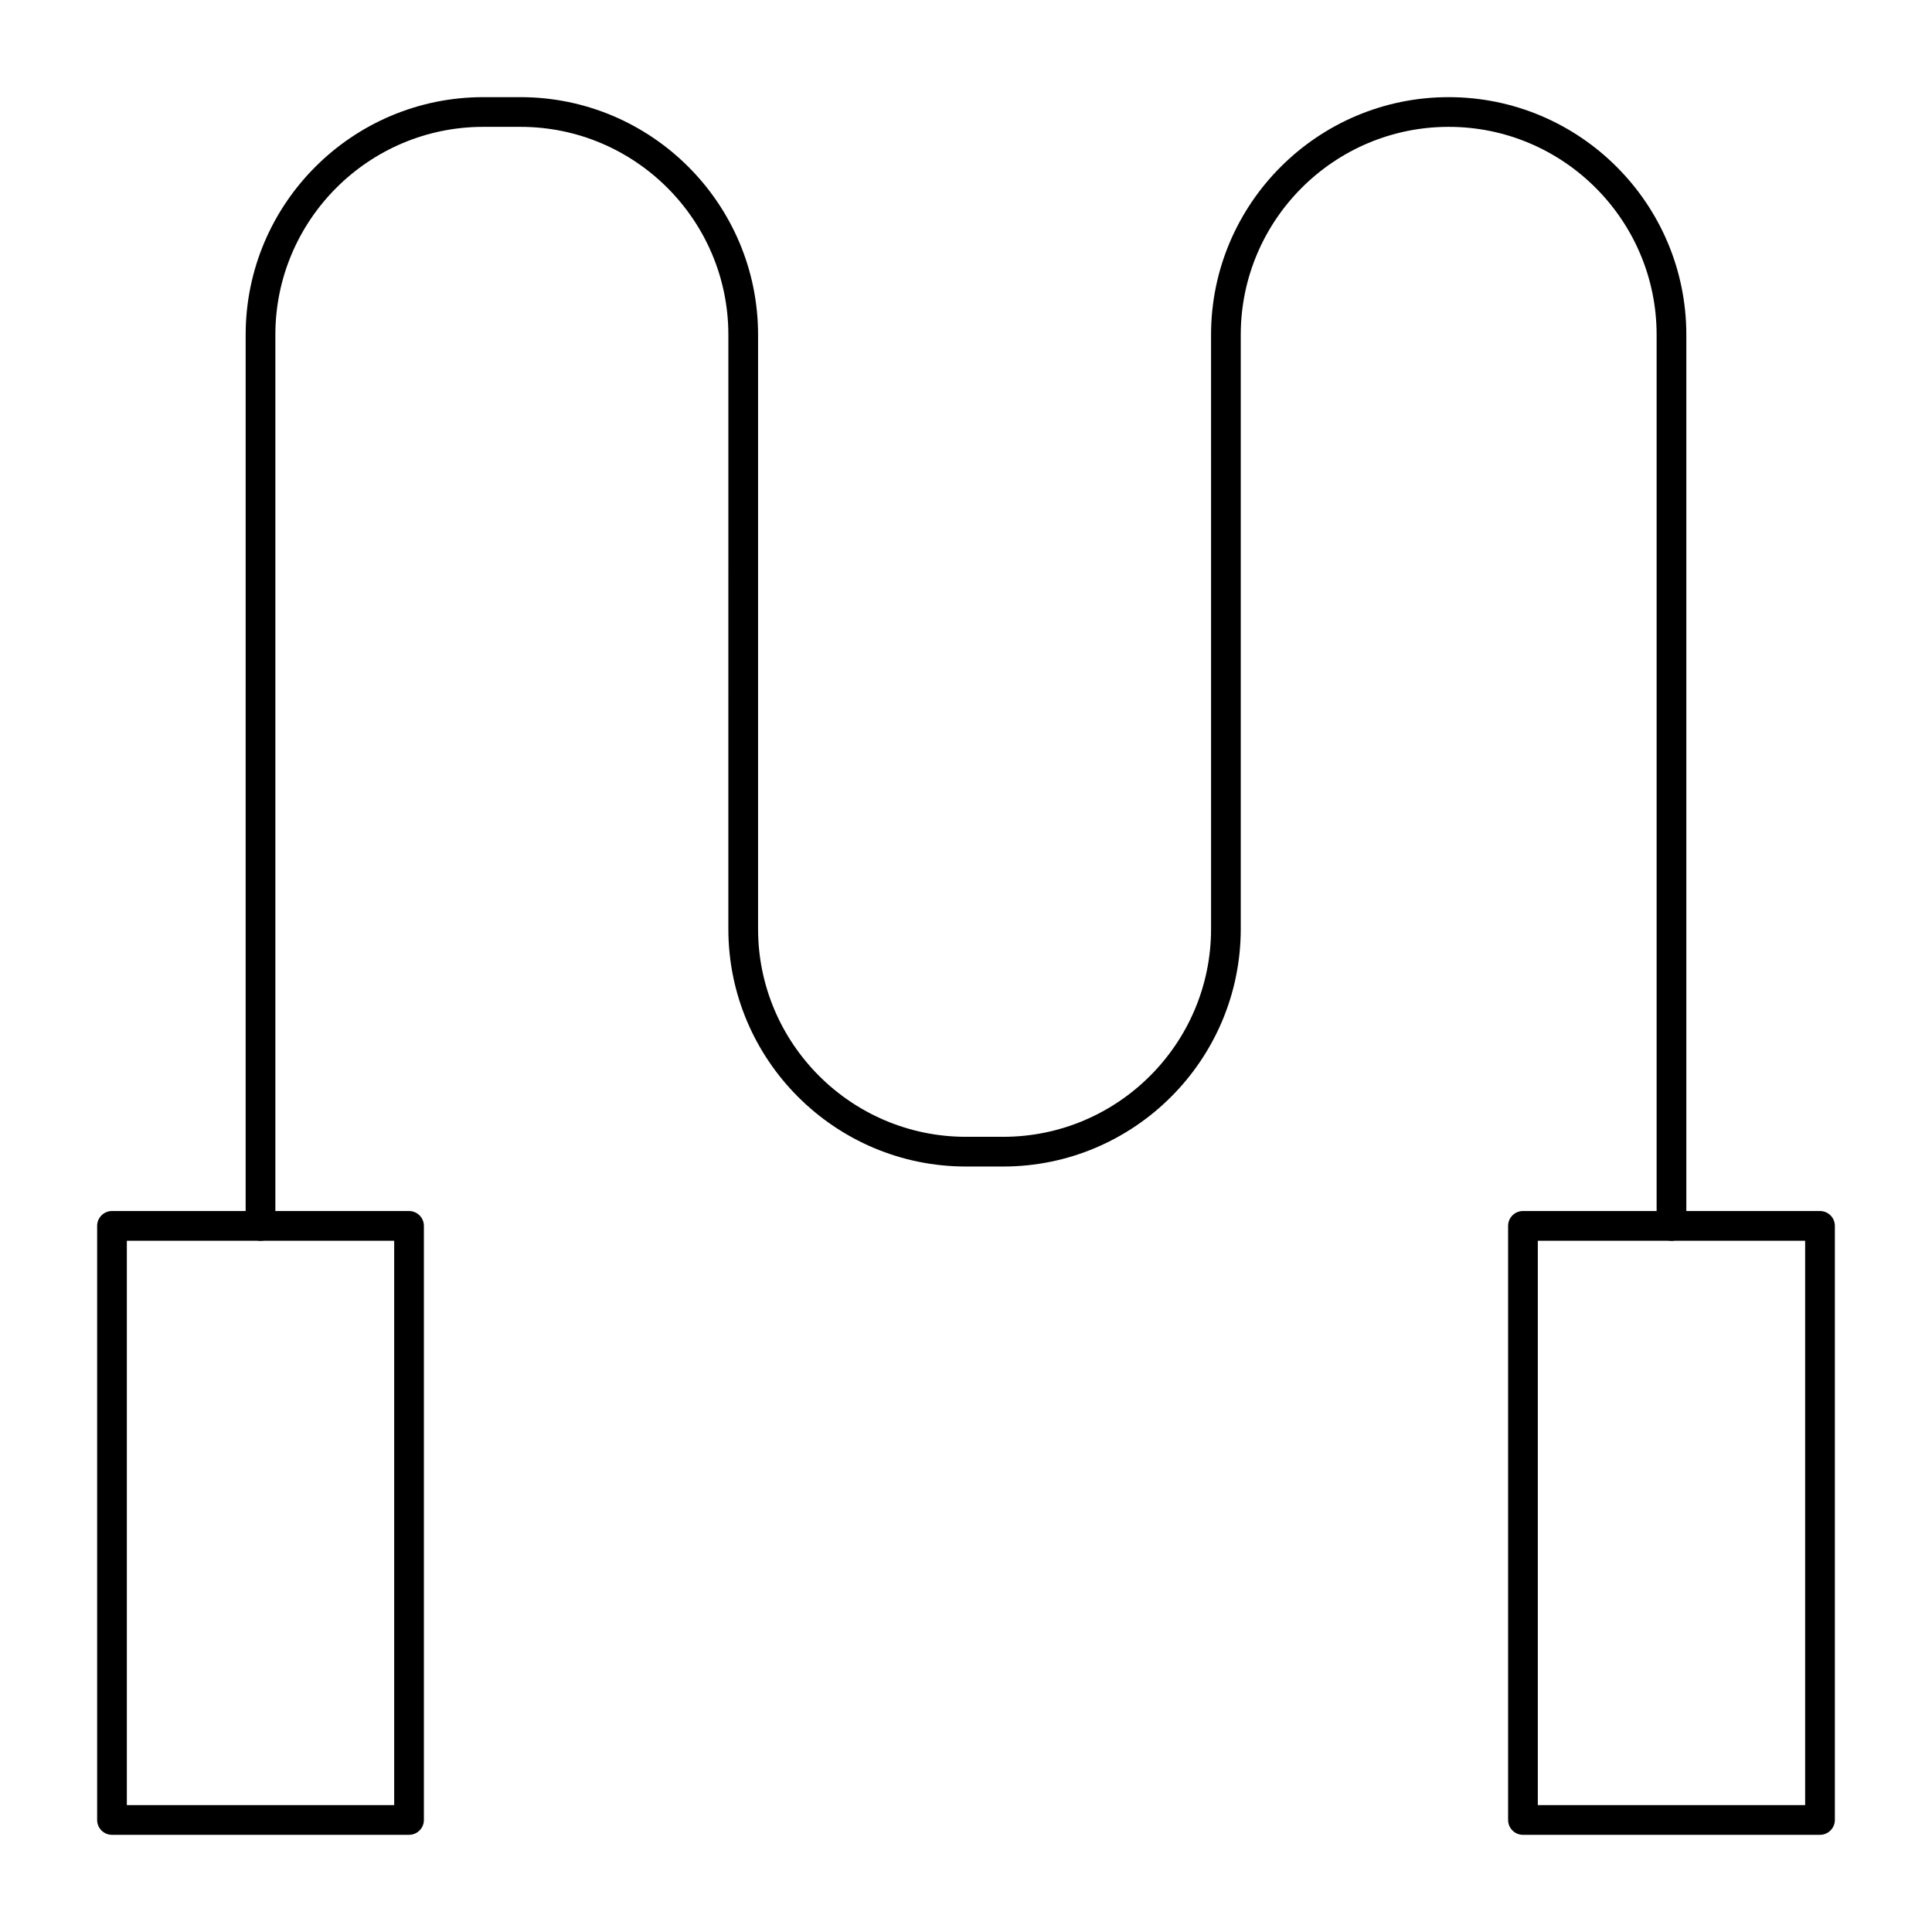 <?xml version="1.0" encoding="UTF-8"?>
<!-- Uploaded to: SVG Repo, www.svgrepo.com, Generator: SVG Repo Mixer Tools -->
<svg fill="#000000" width="800px" height="800px" version="1.1" viewBox="144 144 512 512" xmlns="http://www.w3.org/2000/svg">
 <g>
  <path d="m252.4 630.25h-78.719c-2.172 0-3.938-1.762-3.938-3.938v-157.44c0-2.172 1.762-3.938 3.938-3.938h78.719c2.172 0 3.938 1.762 3.938 3.938v157.44c0 2.172-1.766 3.934-3.938 3.934zm-74.785-7.871h70.848v-149.57h-70.848z"/>
  <path d="m626.32 630.25h-78.719c-2.172 0-3.938-1.762-3.938-3.938v-157.44c0-2.172 1.762-3.938 3.938-3.938h78.719c2.172 0 3.938 1.762 3.938 3.938v157.44c-0.004 2.172-1.766 3.934-3.938 3.934zm-74.785-7.871h70.848v-149.57h-70.848z"/>
  <path d="m586.96 472.82c-2.172 0-3.938-1.762-3.938-3.938v-236.16c0-30.383-24.719-55.105-55.105-55.105s-55.105 24.719-55.105 55.105v157.44c0 34.727-28.25 62.977-62.977 62.977h-9.84c-34.727 0-62.977-28.25-62.977-62.977l0.004-157.44c0-30.383-24.719-55.105-55.105-55.105h-9.84c-30.383 0-55.105 24.719-55.105 55.105v236.16c0 2.172-1.762 3.938-3.938 3.938-2.172 0-3.938-1.762-3.938-3.938l0.004-236.16c0-34.727 28.25-62.977 62.977-62.977h9.84c34.727 0 62.977 28.25 62.977 62.977v157.44c0 30.387 24.719 55.105 55.105 55.105h9.84c30.387 0 55.105-24.719 55.105-55.105l-0.004-157.44c0-34.727 28.25-62.977 62.977-62.977 34.727 0 62.977 28.25 62.977 62.977v236.16c0 2.172-1.762 3.938-3.934 3.938z"/>
 </g>
</svg>